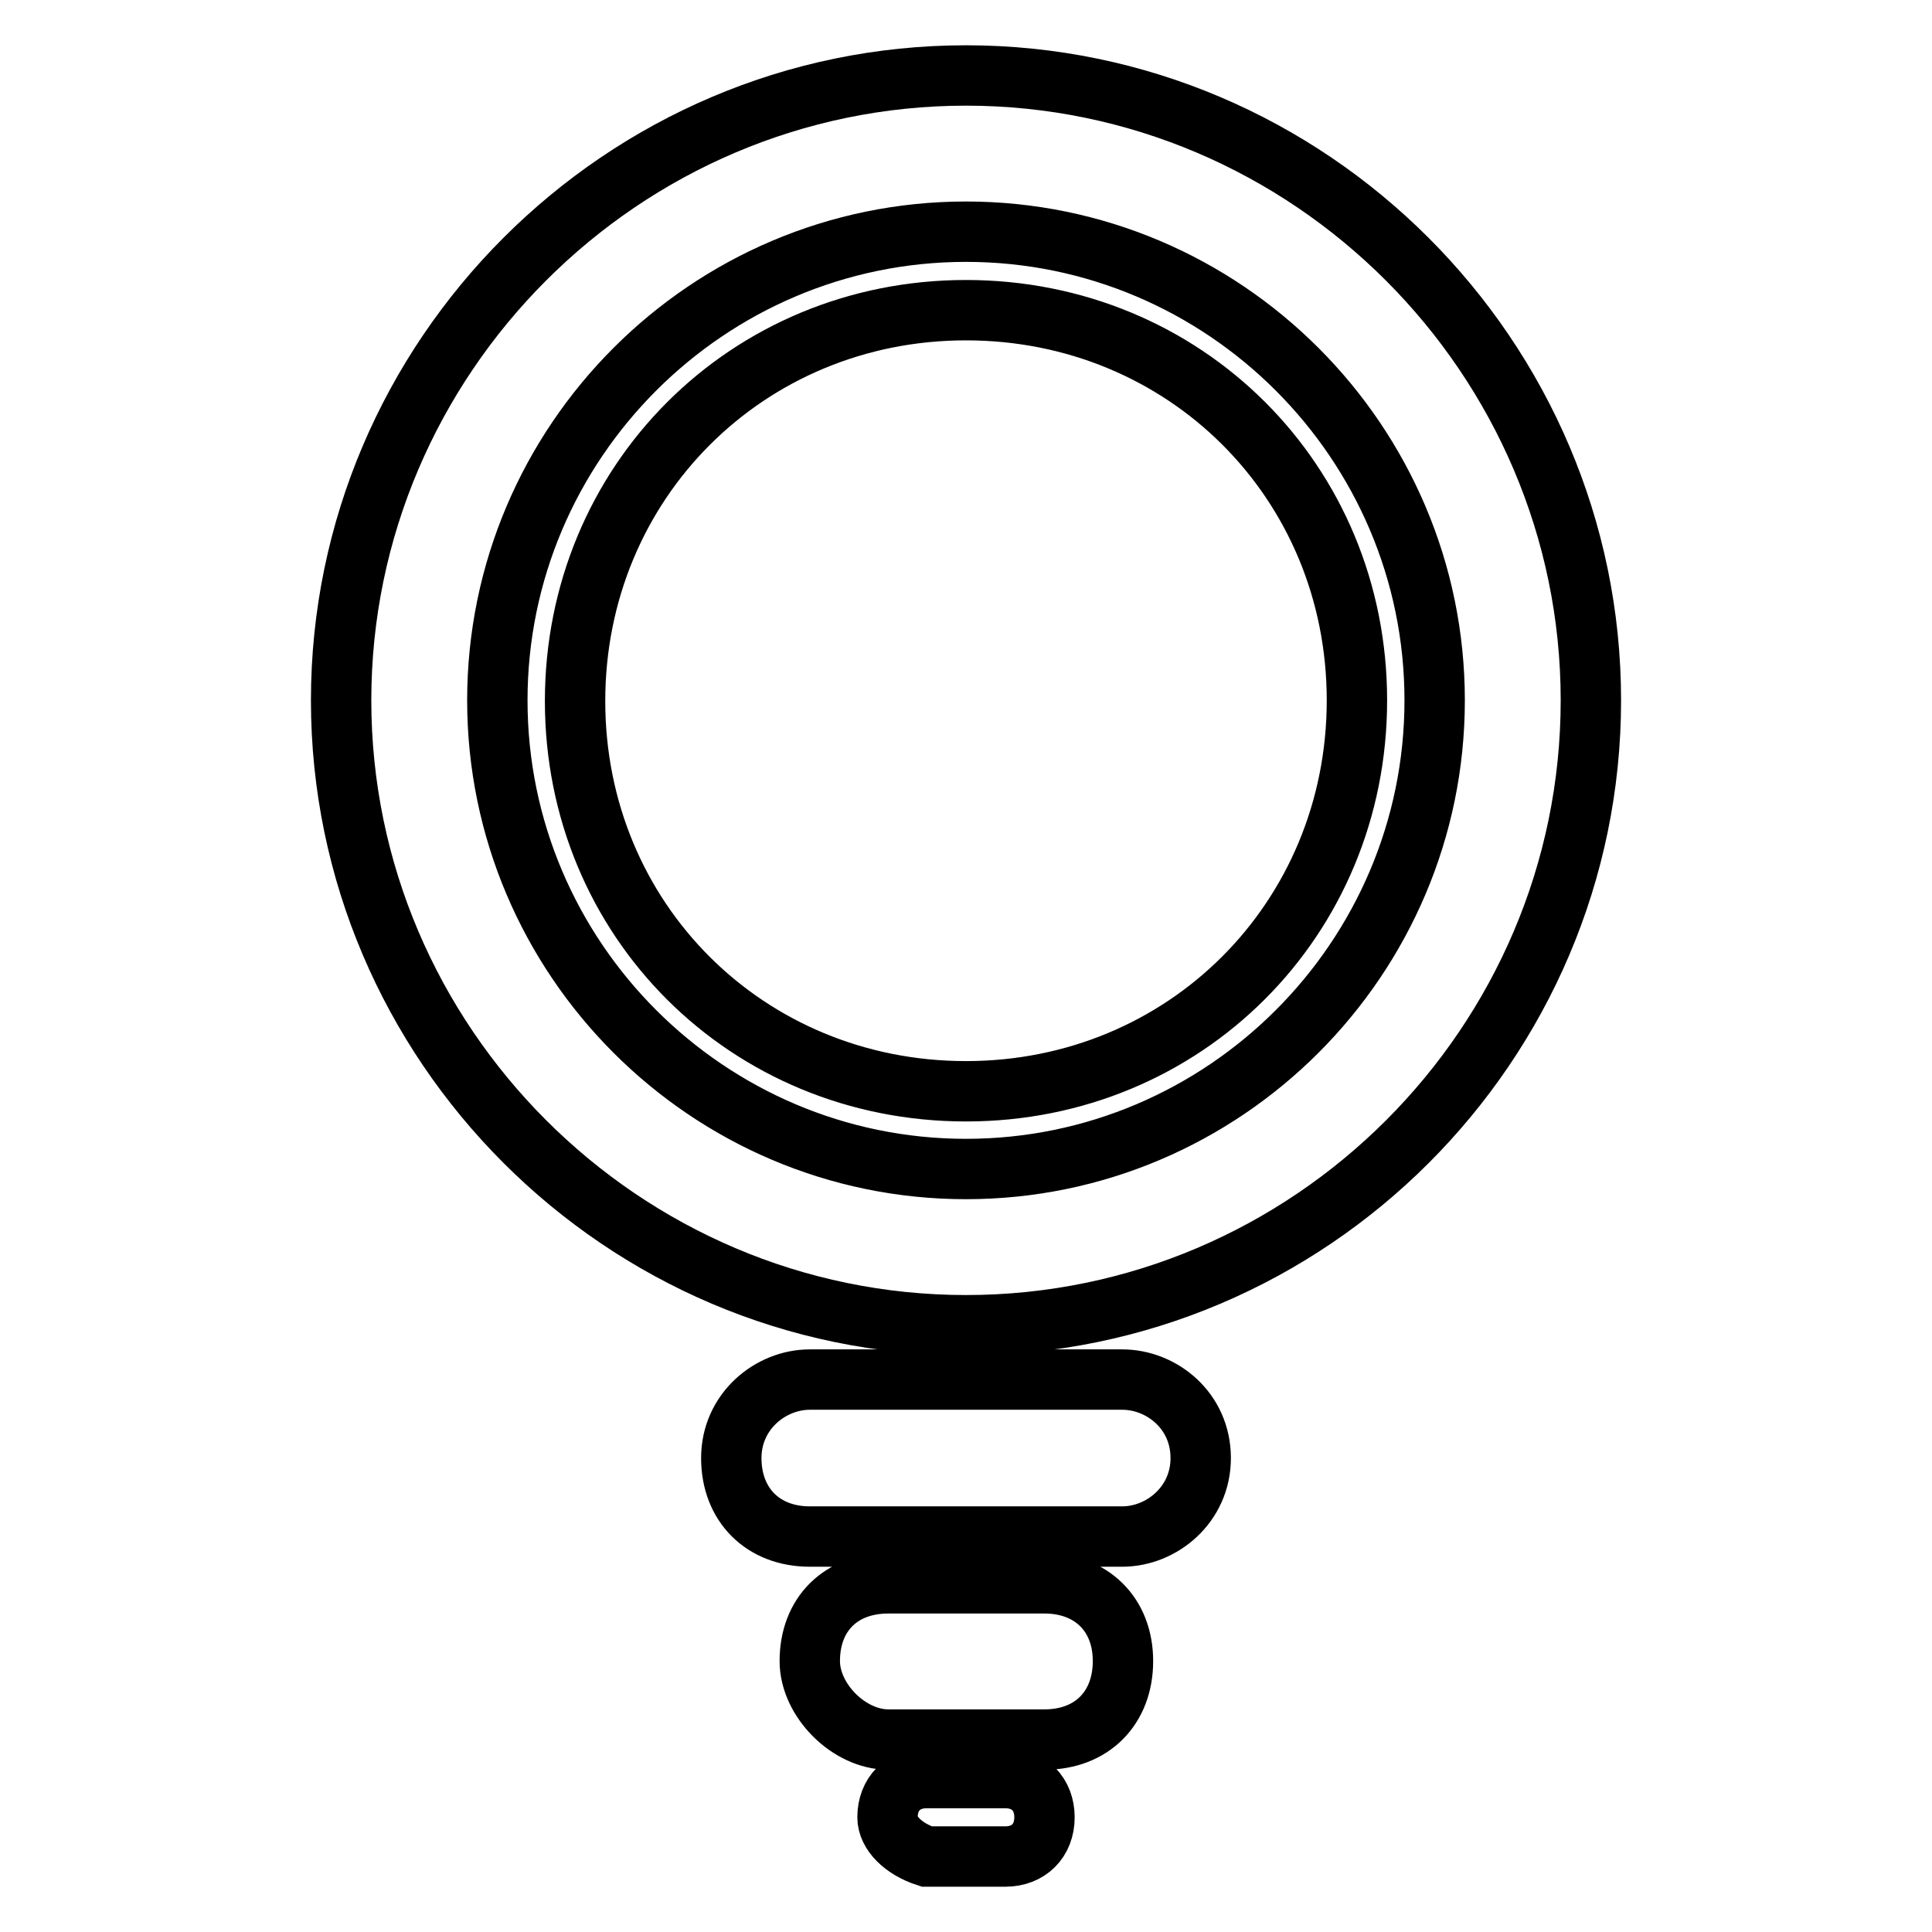 <?xml version="1.0" encoding="utf-8"?>
<!-- Svg Vector Icons : http://www.onlinewebfonts.com/icon -->
<!DOCTYPE svg PUBLIC "-//W3C//DTD SVG 1.1//EN" "http://www.w3.org/Graphics/SVG/1.1/DTD/svg11.dtd">
<svg version="1.1" xmlns="http://www.w3.org/2000/svg" xmlns:xlink="http://www.w3.org/1999/xlink" x="0px" y="0px" viewBox="0 0 256 256" enable-background="new 0 0 256 256" xml:space="preserve">
<g> <path stroke-width="8" fill-opacity="0" stroke="#000000"  d="M128,175.6c-45.5,0-82.8-37.3-82.8-82.8C45.2,47.3,82.5,10,128,10s82.8,37.3,82.8,82.8 C210.8,138.4,173.5,175.6,128,175.6z M128,30.7c-34.2,0-62.1,27.9-62.1,62.1c0,34.2,27.9,62.1,62.1,62.1 c34.2,0,62.1-27.9,62.1-62.1C190.1,58.6,162.2,30.7,128,30.7z M128,144.6c29,0,51.8-22.8,51.8-51.8S157,41.1,128,41.1 c-29,0-51.8,22.8-51.8,51.8S99,144.6,128,144.6z M96.9,193.2c0-6.2,5.2-10.4,10.4-10.4h41.4c5.2,0,10.4,4.1,10.4,10.4 c0,6.2-5.2,10.4-10.4,10.4h-41.4C101.1,203.6,96.9,199.4,96.9,193.2z M107.3,220.1c0-6.2,4.1-10.3,10.4-10.3h20.7 c6.2,0,10.4,4.1,10.4,10.3s-4.1,10.4-10.4,10.4h-20.7C112.5,230.5,107.3,225.3,107.3,220.1z M117.6,240.8c0-3.1,2.1-5.2,5.2-5.2 h10.4c3.1,0,5.2,2.1,5.2,5.2c0,3.1-2.1,5.2-5.2,5.2h-10.4C119.7,245,117.6,242.9,117.6,240.8z"/></g>
</svg>